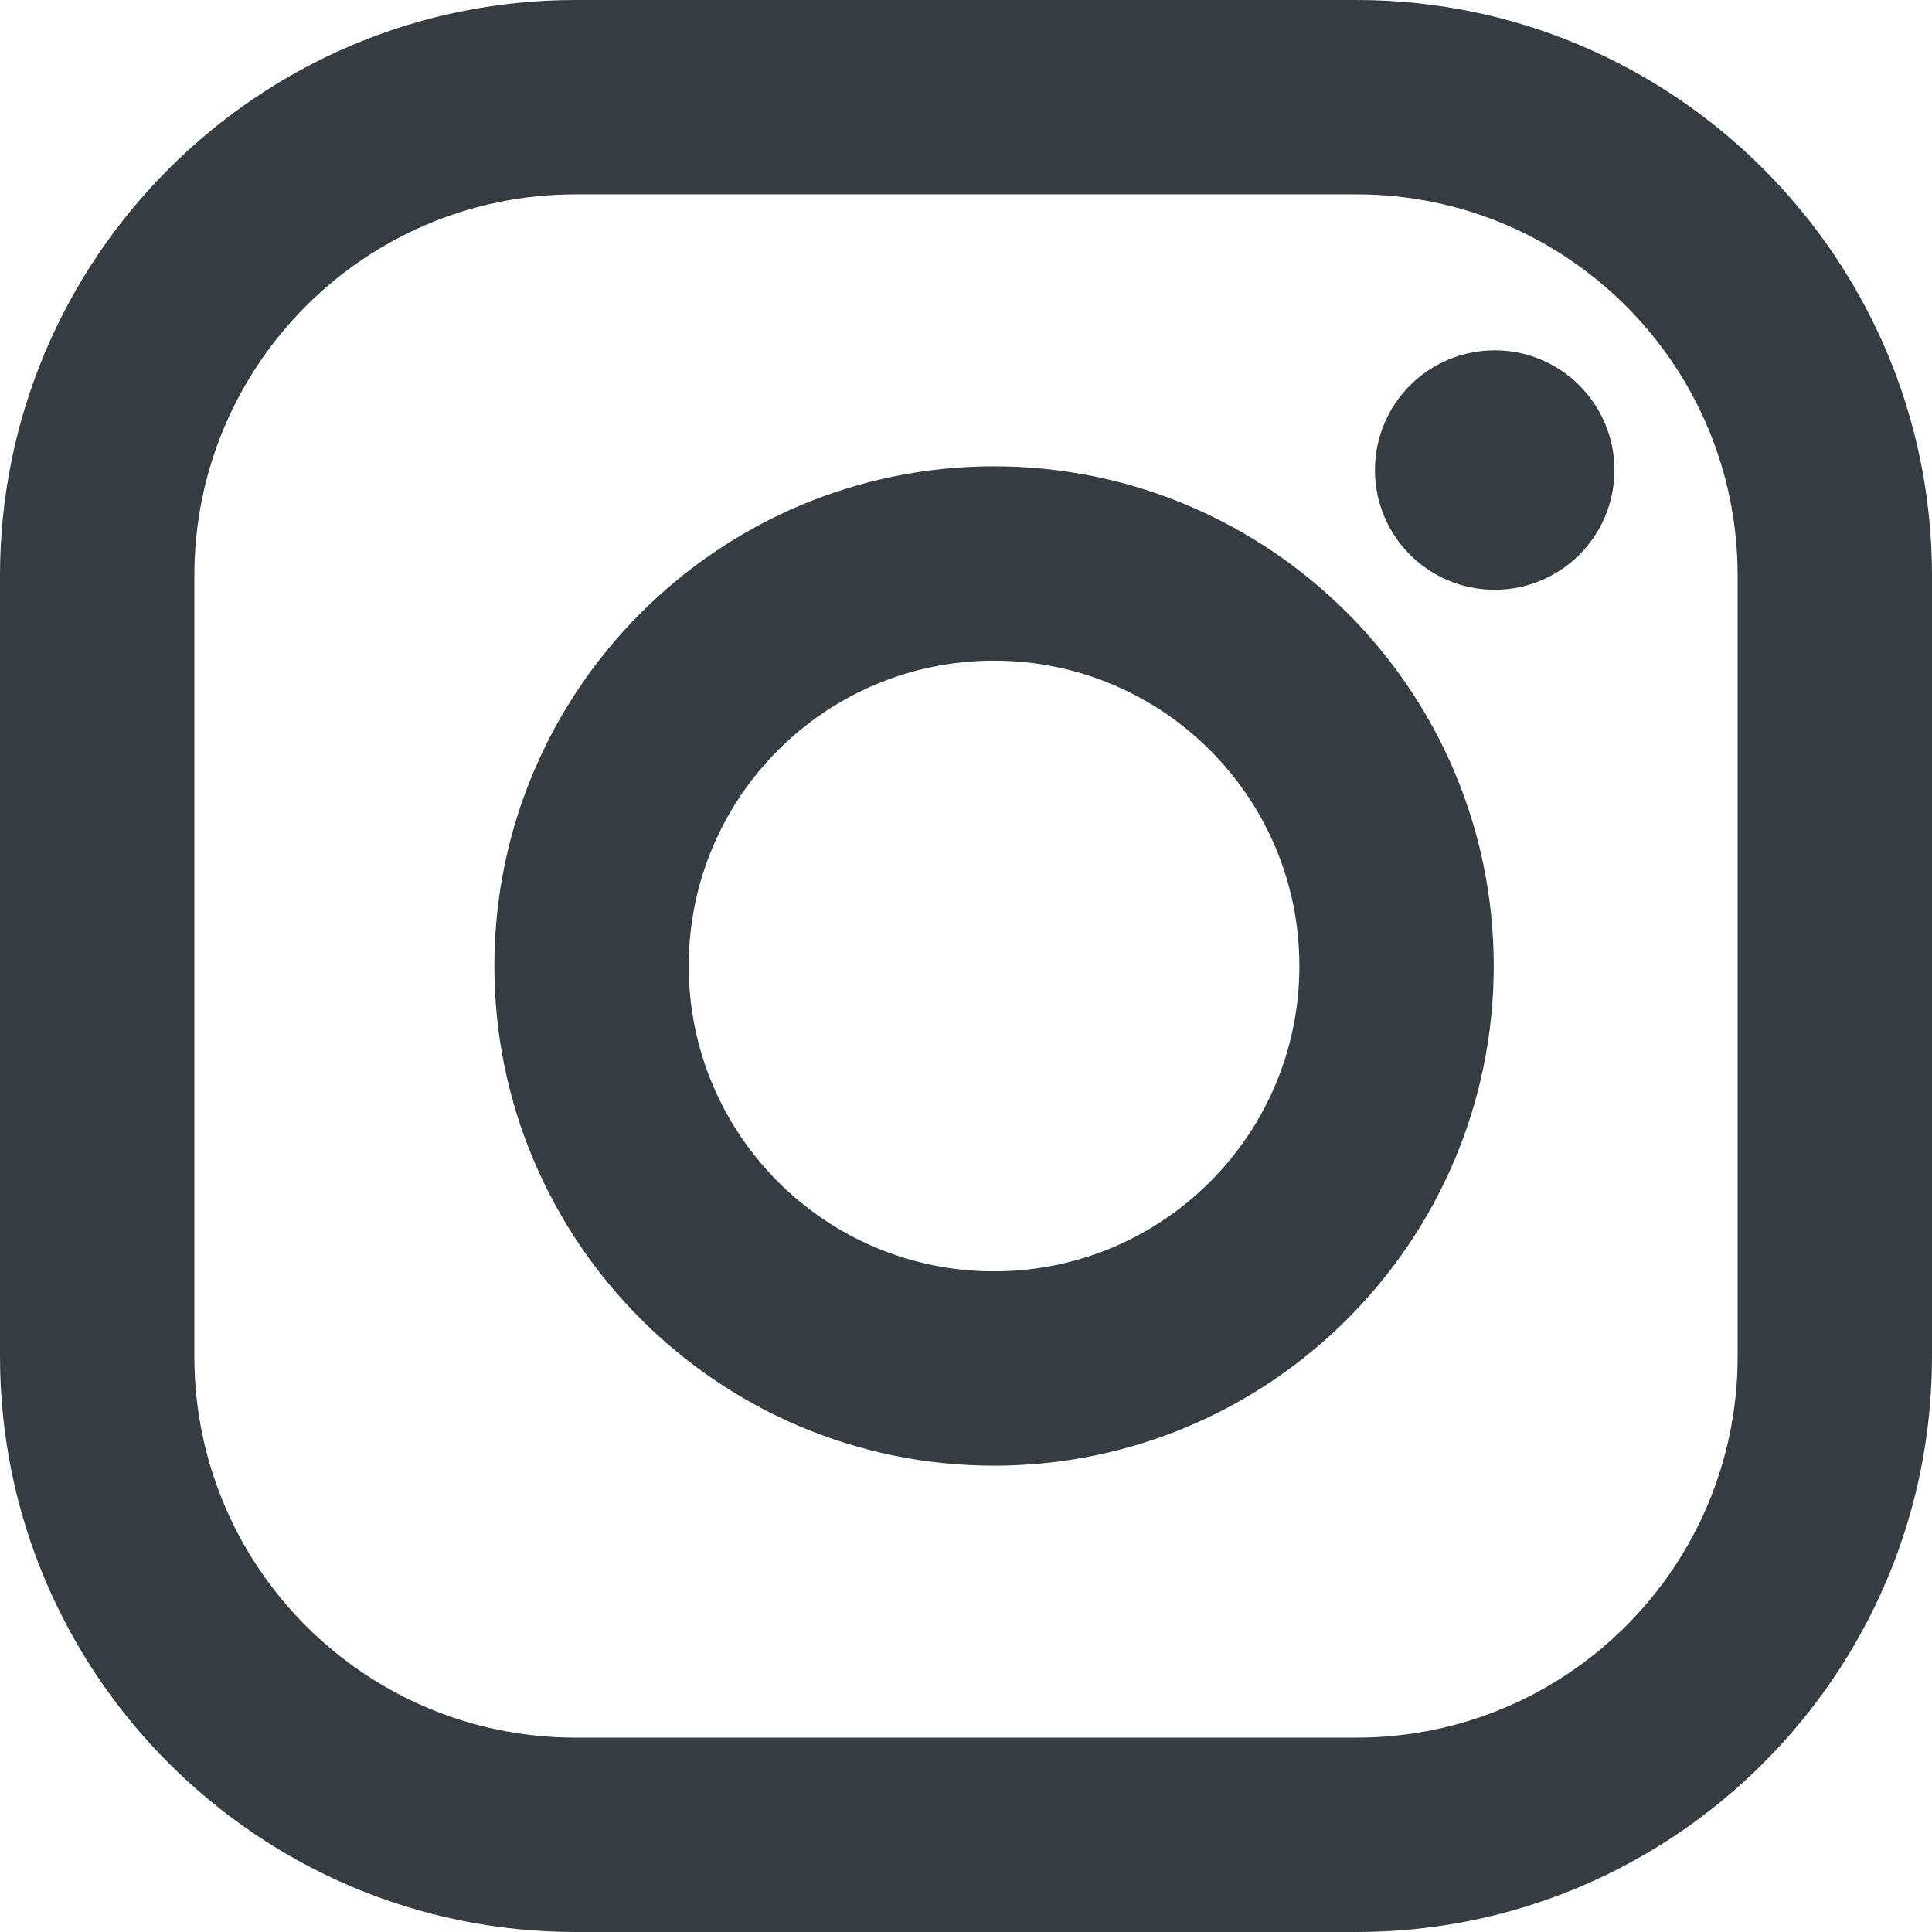 <?xml version="1.0" encoding="UTF-8"?> <svg xmlns="http://www.w3.org/2000/svg" width="52" height="52" viewBox="0 0 52 52" fill="none"><path d="M36.509 0H15.491C6.949 0 0 6.949 0 15.491V36.509C0 45.051 6.949 52 15.491 52H36.509C45.051 52 52 45.051 52 36.509V15.491C52 6.949 45.051 0 36.509 0ZM46.769 36.509C46.769 42.175 42.175 46.769 36.509 46.769H15.491C9.825 46.769 5.231 42.175 5.231 36.509V15.491C5.231 9.825 9.825 5.231 15.491 5.231H36.509C42.175 5.231 46.769 9.825 46.769 15.491V36.509Z" fill="#353C42"></path><path d="M26.755 12.551C19.339 12.551 13.306 18.584 13.306 26C13.306 33.416 19.339 39.449 26.755 39.449C34.17 39.449 40.204 33.416 40.204 26C40.204 18.584 34.17 12.551 26.755 12.551ZM26.755 34.218C22.216 34.218 18.537 30.539 18.537 26C18.537 21.461 22.216 17.782 26.755 17.782C31.293 17.782 34.973 21.461 34.973 26C34.973 30.539 31.293 34.218 26.755 34.218Z" fill="#353C42"></path><path d="M40.23 15.874C42.009 15.874 43.452 14.432 43.452 12.652C43.452 10.872 42.009 9.429 40.23 9.429C38.45 9.429 37.007 10.872 37.007 12.652C37.007 14.432 38.45 15.874 40.23 15.874Z" fill="#353C42"></path></svg> 
